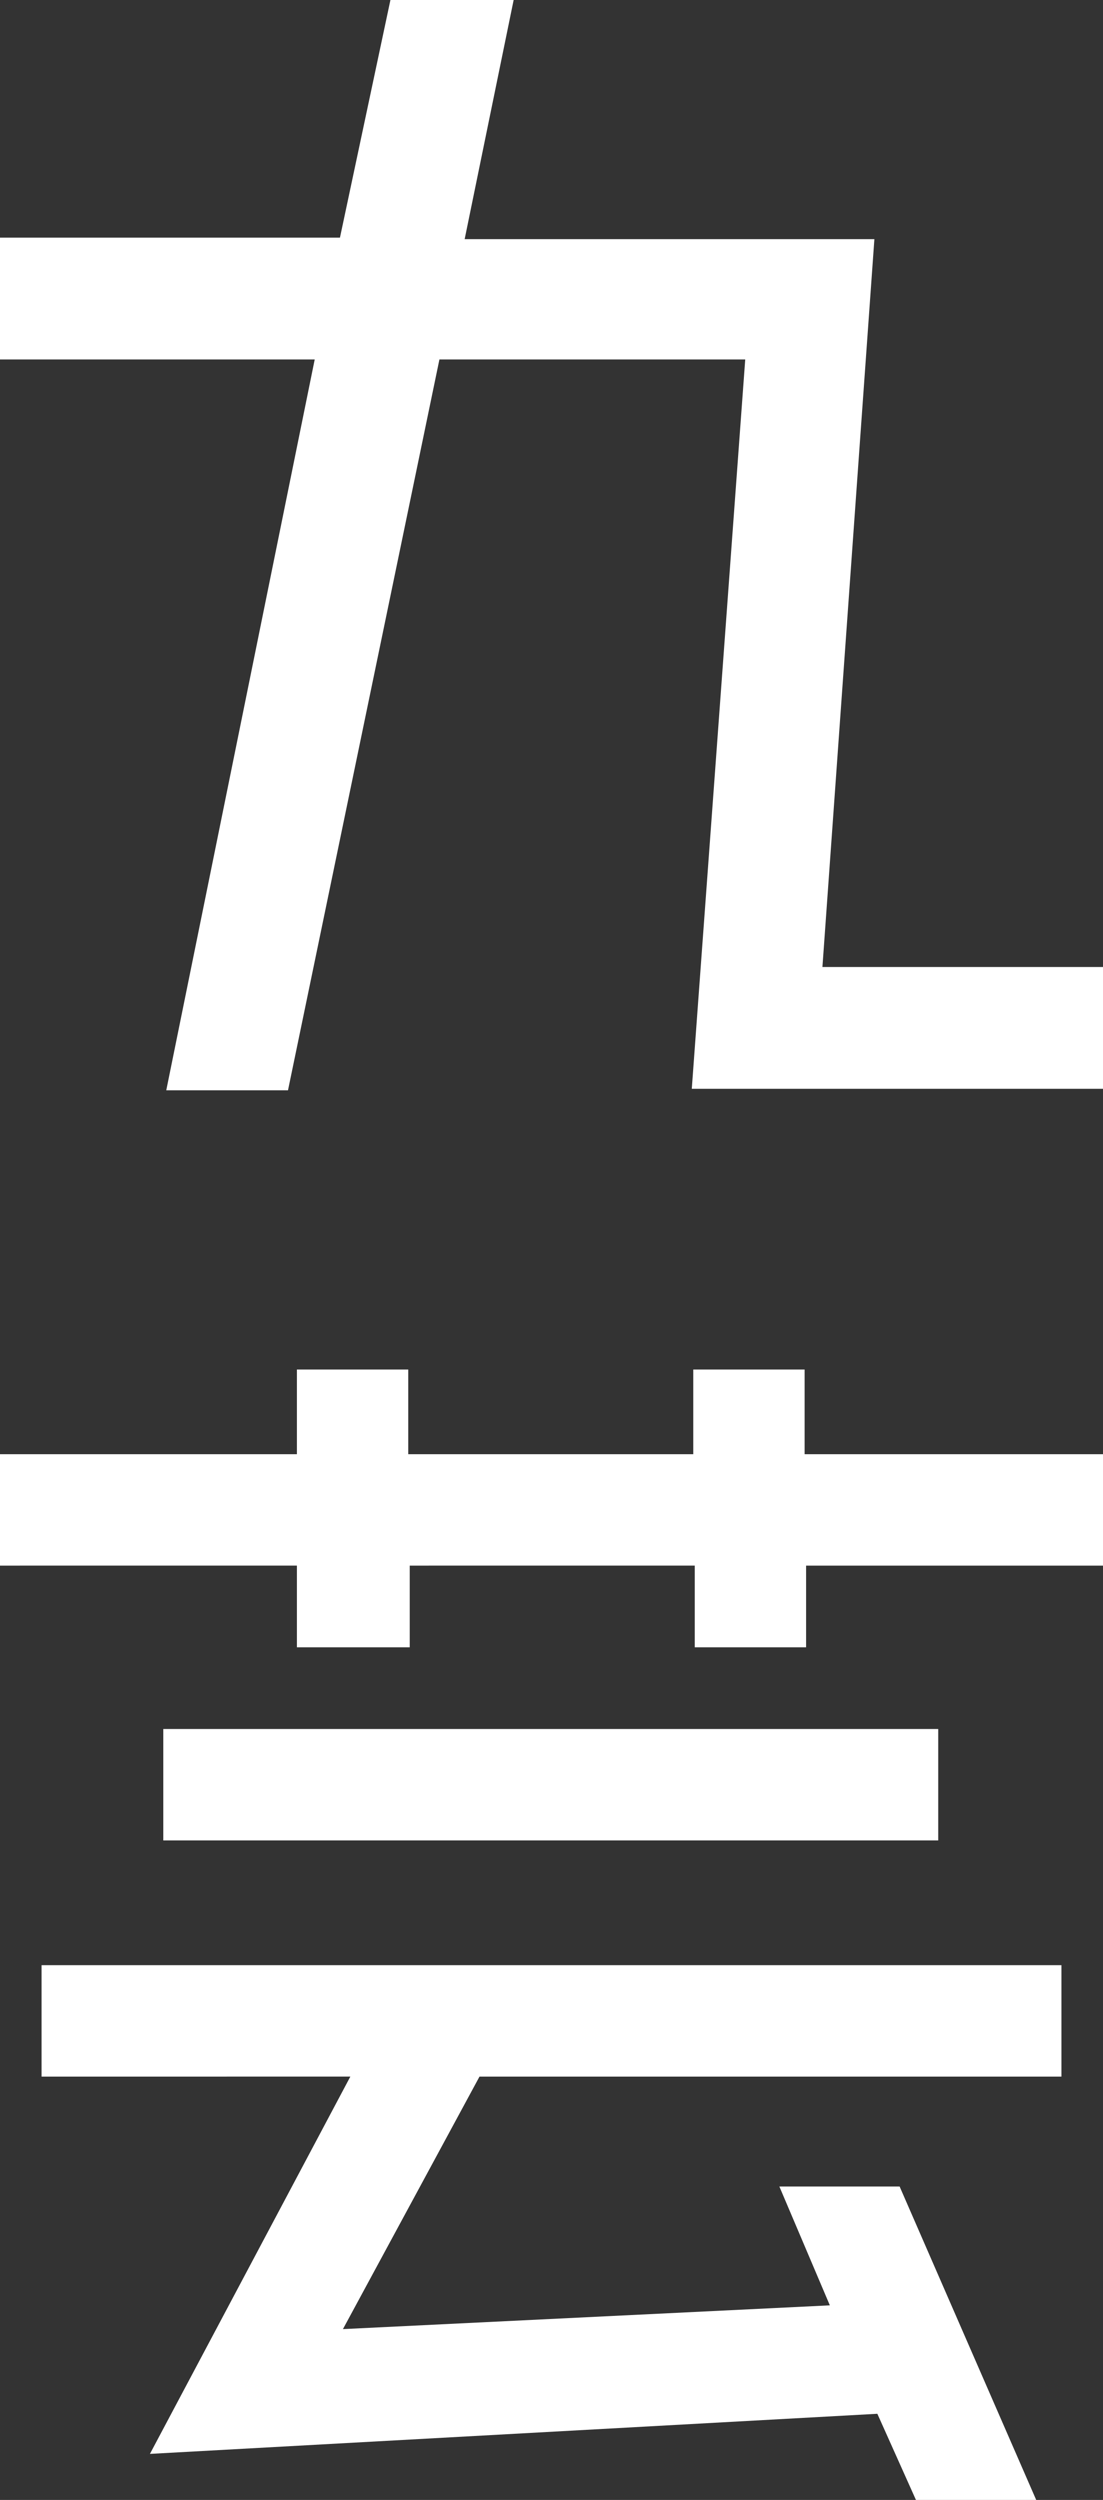 <svg xmlns="http://www.w3.org/2000/svg" viewBox="3186 35 74.3 168.3">
  <rect x="3186" y="35" width="74.3" height="168.3" fill="#333333" stroke="none"/>
  <defs>
    <style>
      .cls-1 {
        fill: #fff;
      }
    </style>
  </defs>
  <g id="グループ化_24" data-name="グループ化 24" transform="translate(3186 35)">
    <path id="パス_29" data-name="パス 29" class="cls-1" d="M55.4,65.1H74.3v8.2H46.6l3.6-49.1H29.6L19.4,73.4H11.2l10-49.2H0V16H22.9L26.3,0h8.3L31.3,16.1H58.9Z"/>
    <path id="パス_30" data-name="パス 30" class="cls-1" d="M54.3,97.9h20v7.5h-20v5.5H46.8v-5.5H27.6v5.5H20v-5.5H0V97.9H20V92.2h7.5v5.7H46.7V92.2h7.5v5.7ZM2.8,139.8v-7.5H71.5v7.5H32.3l-9.2,17,32.8-1.6-3.4-8h8.1l9.2,21.1H61.7l-2.6-5.8-49,2.7,13.5-25.4ZM11,116.4H63.2v7.5H11Z"/>
  </g>
</svg>
